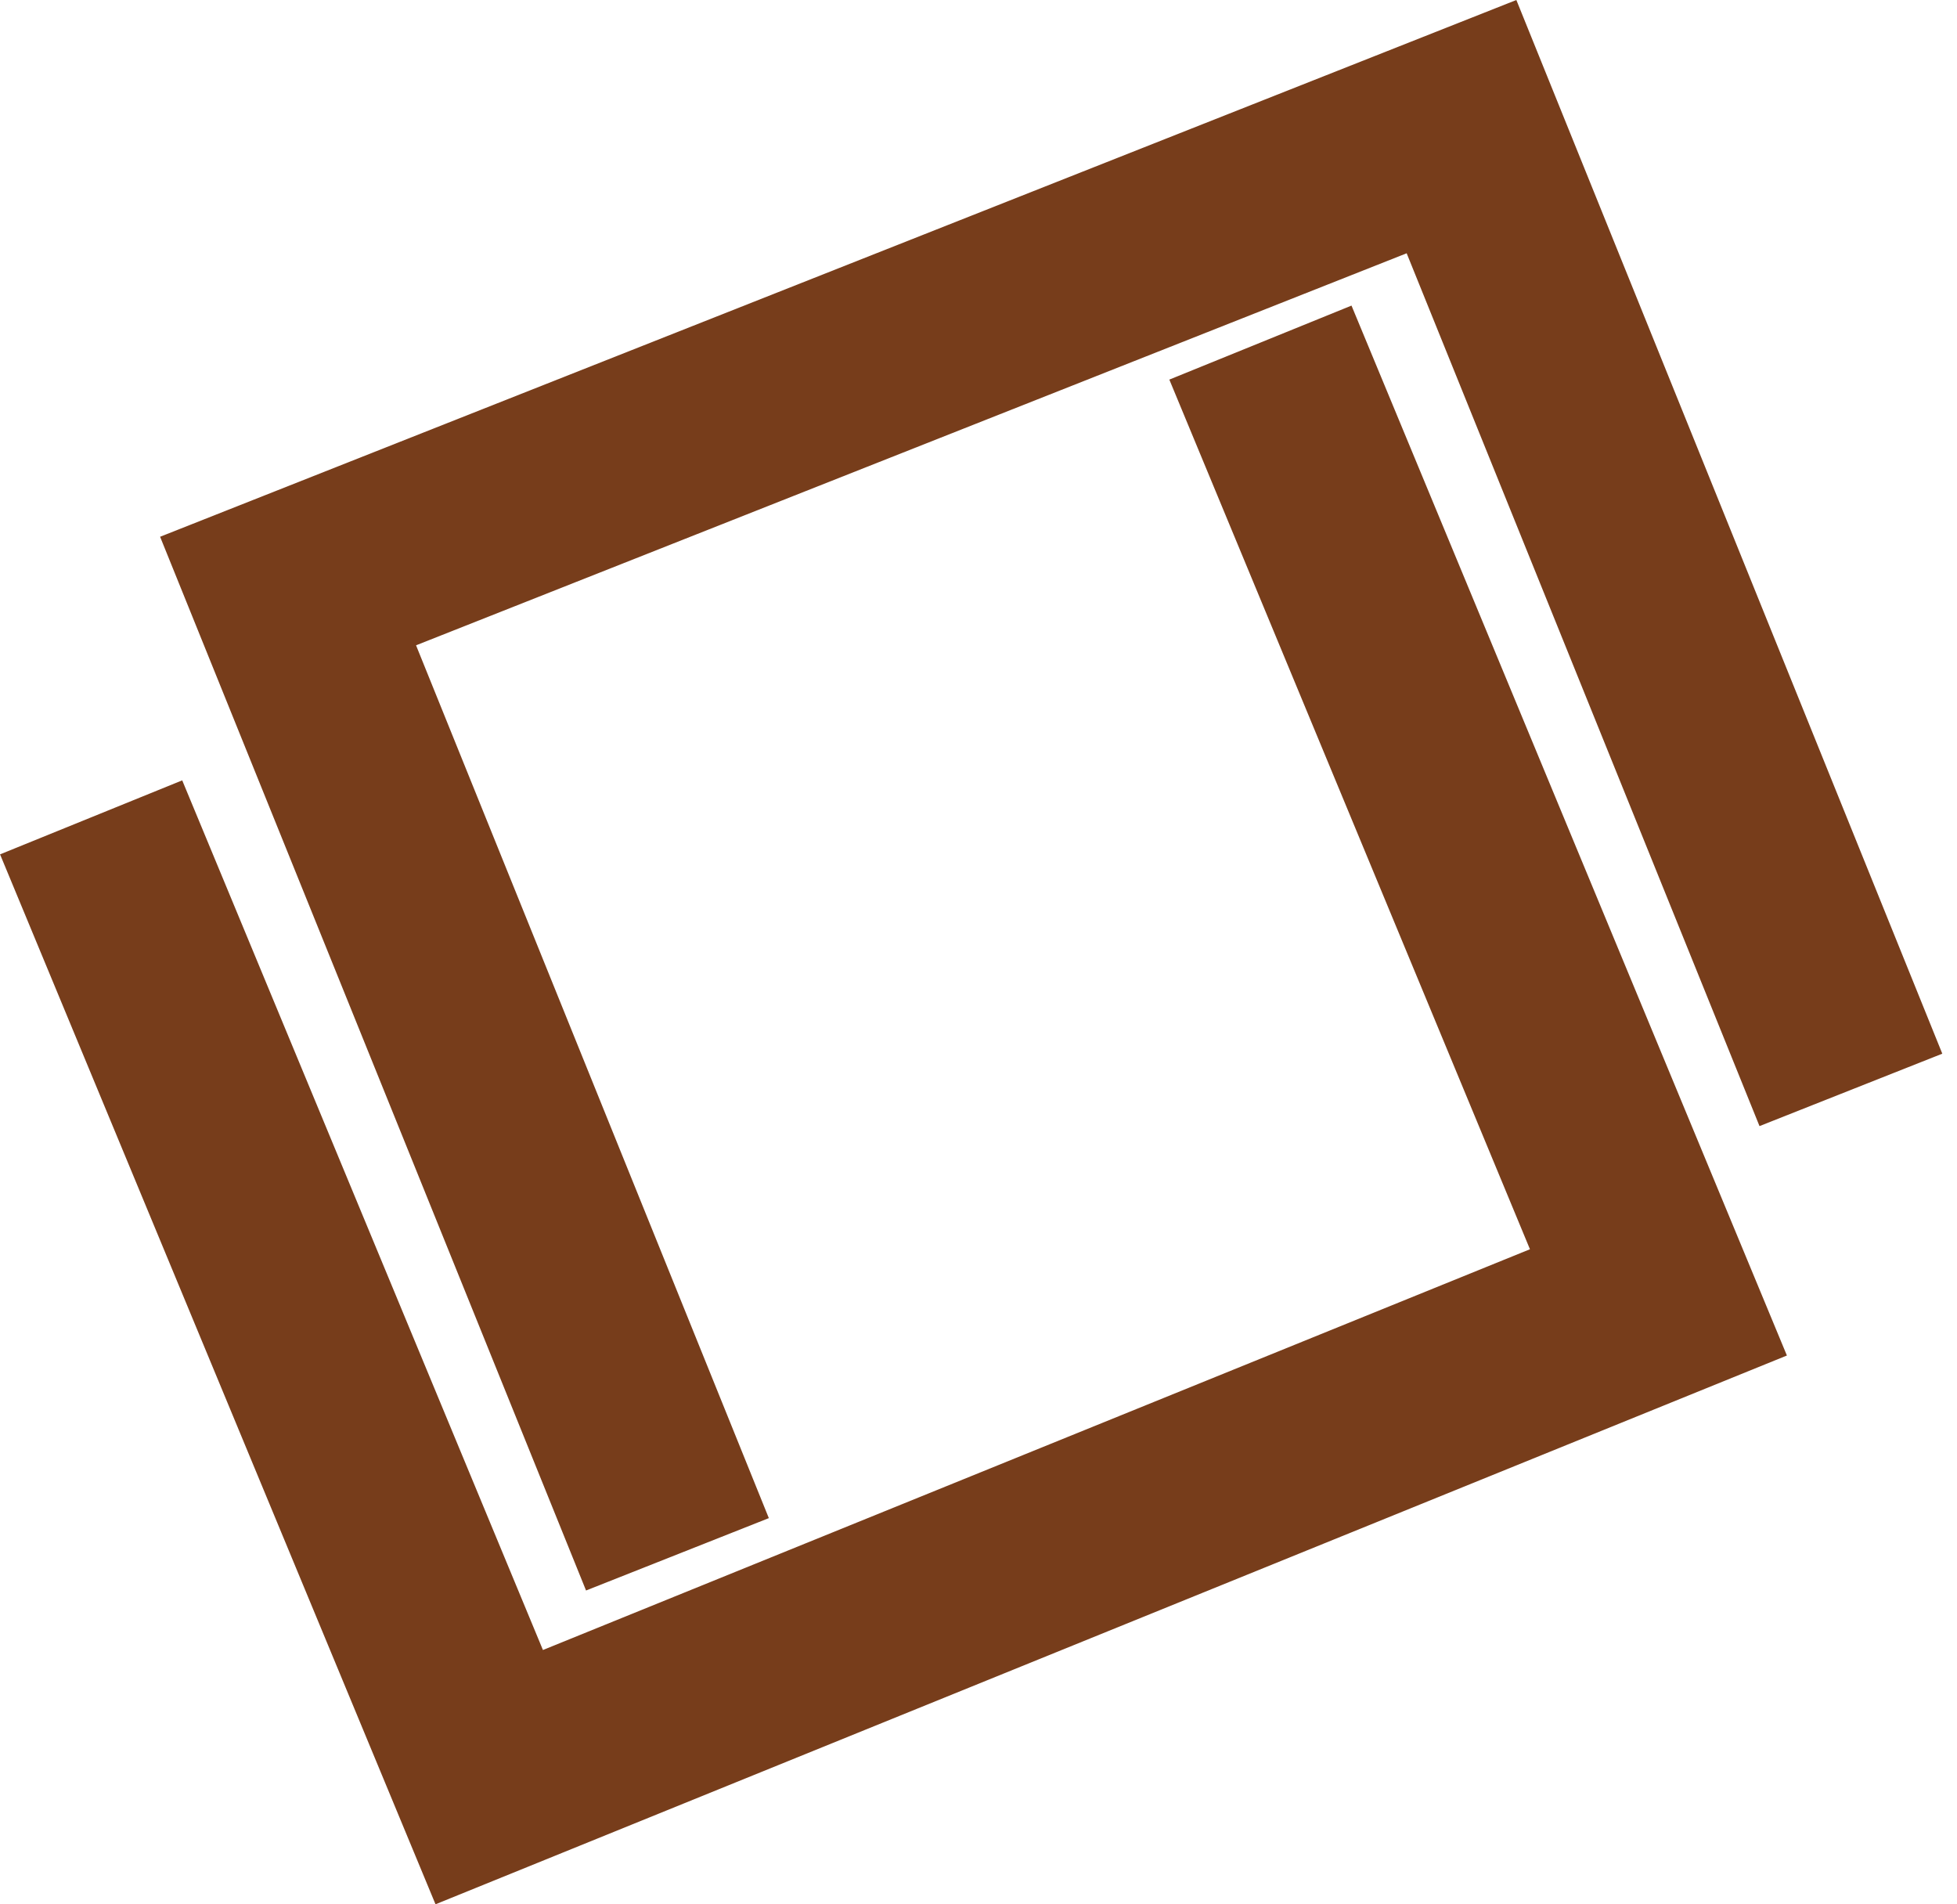 <svg width="37" height="36" viewBox="0 0 37 36" fill="none" xmlns="http://www.w3.org/2000/svg">
<path d="M11.08 30.067L3.027 10.147L28.669 0L36.722 19.919L33.266 21.288L26.595 4.788L7.866 12.199L14.536 28.699L11.08 30.067Z" fill="#773D1B"/>
<path d="M8.234 35.999L0.001 16.151L3.445 14.752L10.265 31.192L28.926 23.616L22.108 7.176L25.552 5.777L33.784 25.625L8.234 35.999Z" fill="#773D1B"/>
</svg>
